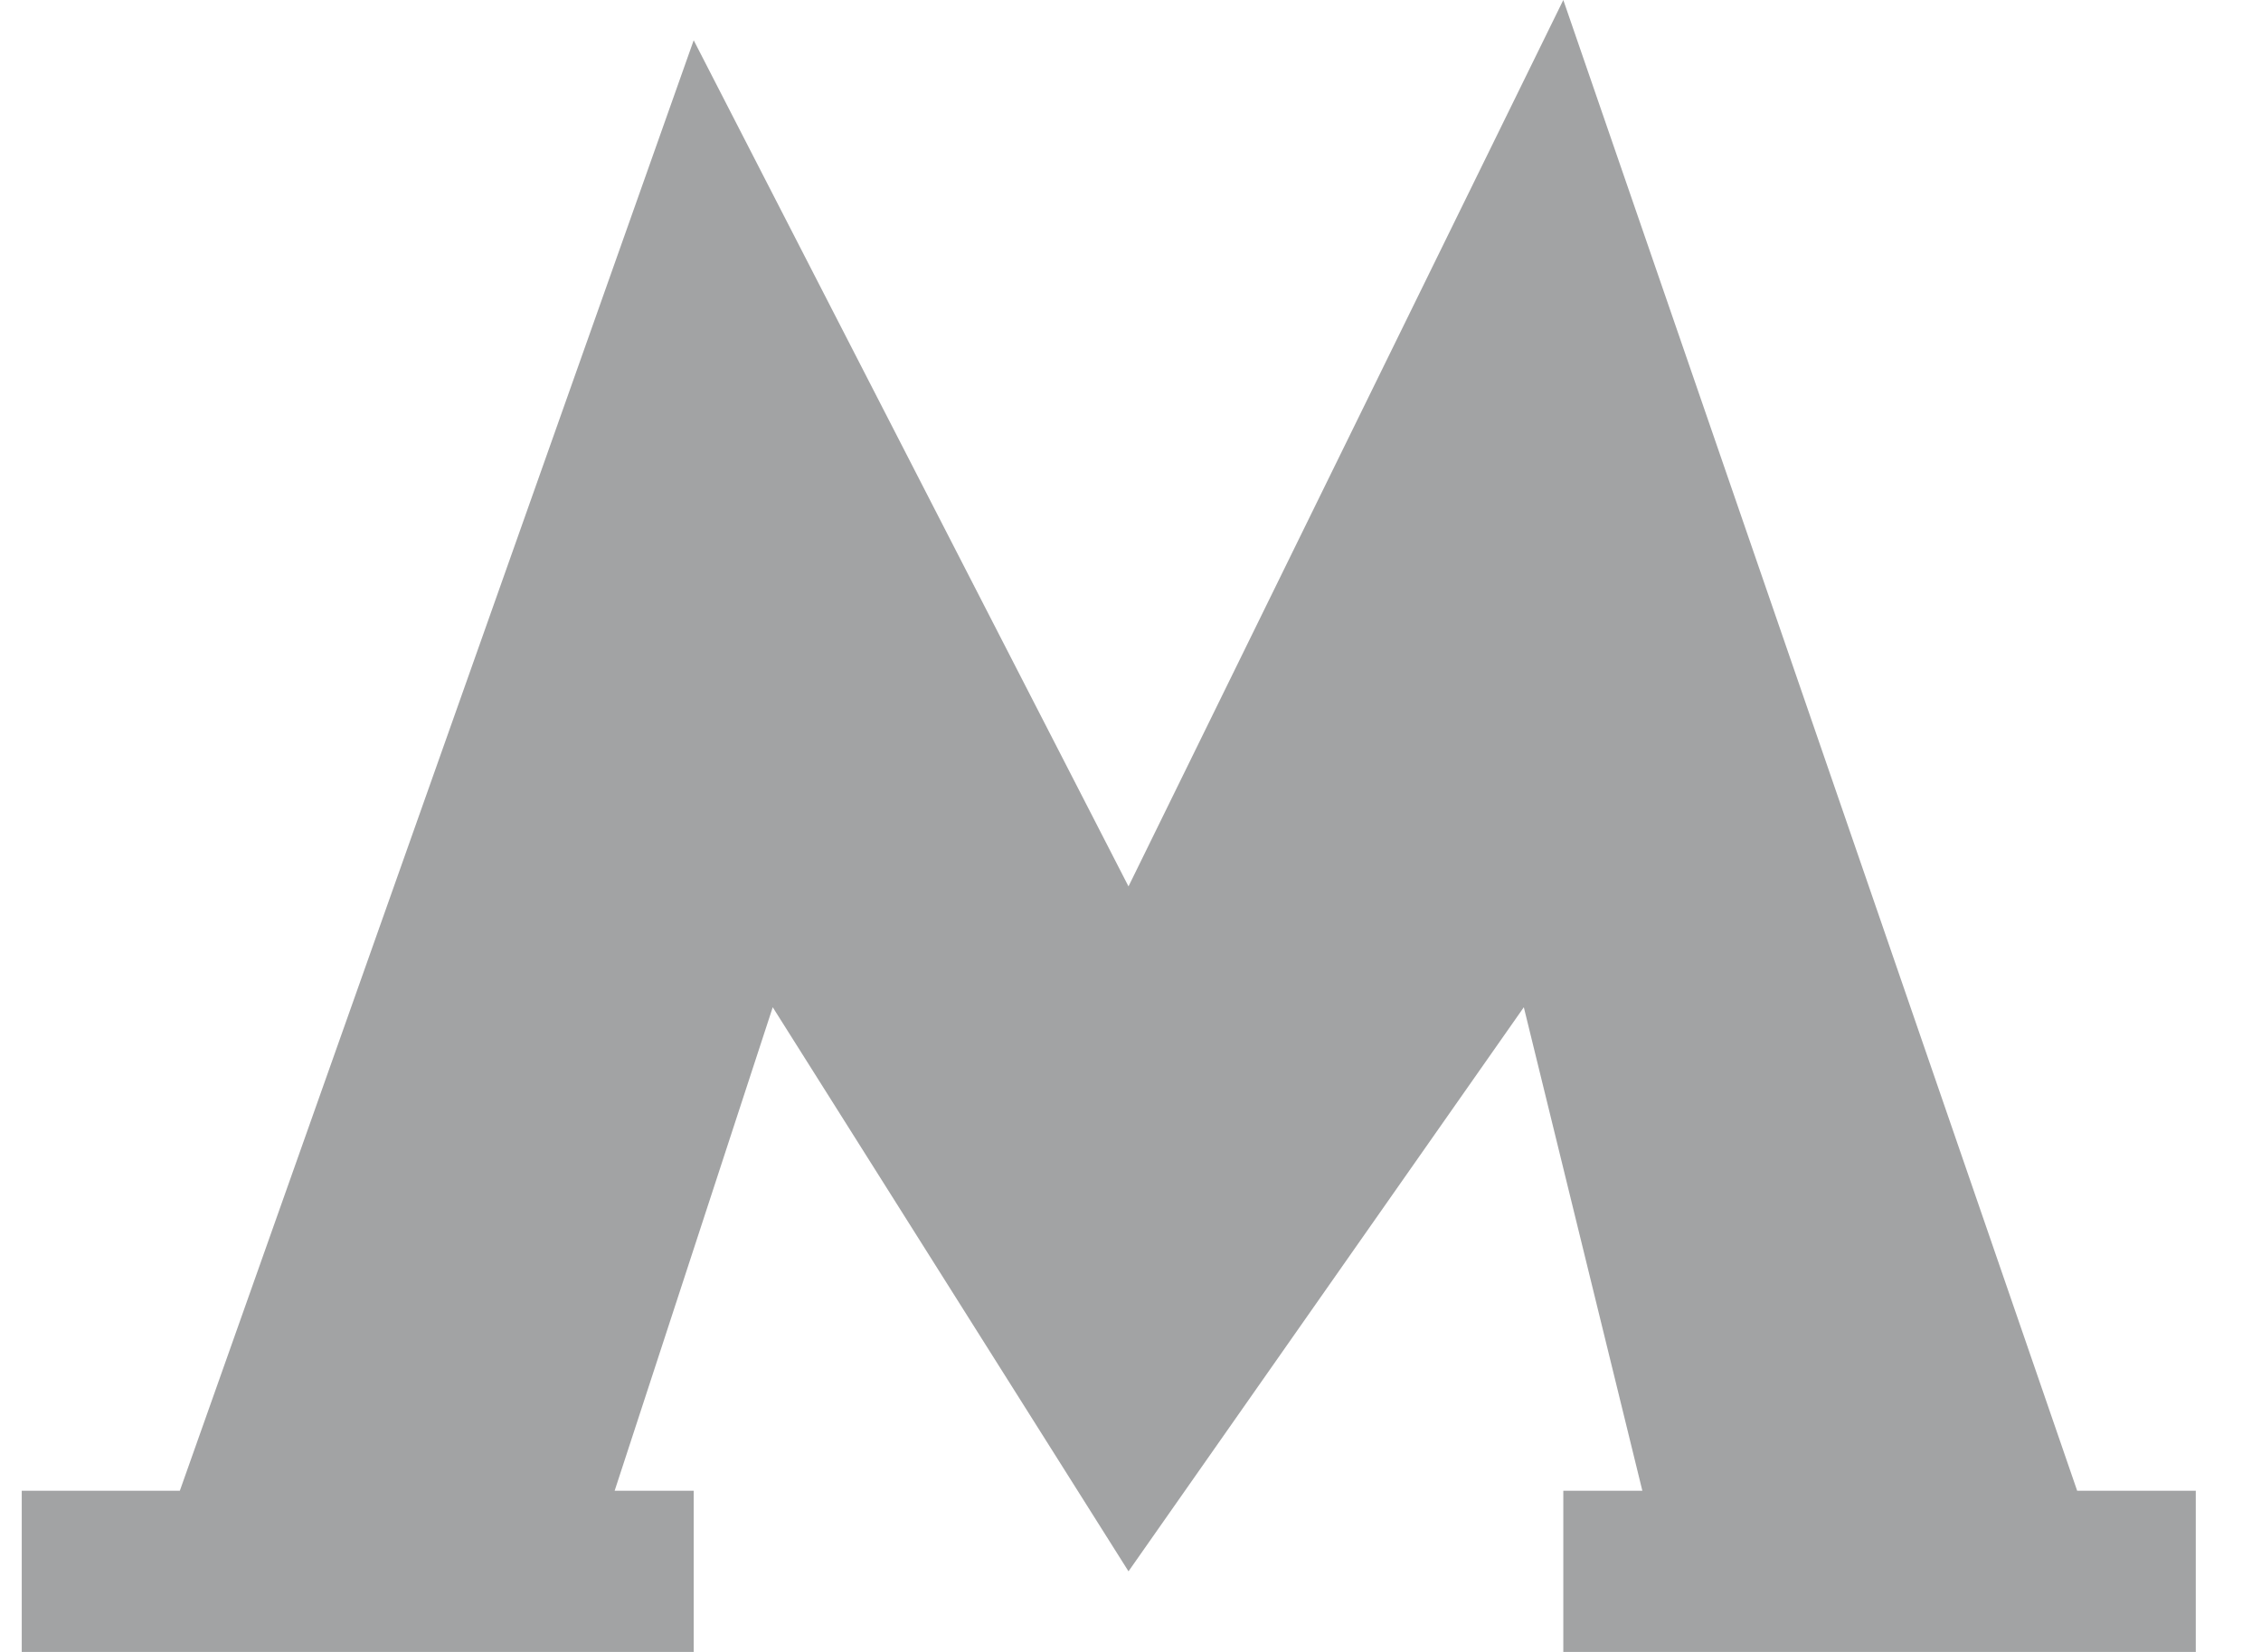 <svg width="26" height="19" viewBox="0 0 26 19" fill="none" xmlns="http://www.w3.org/2000/svg">
<path d="M0.25 17.146V19H7.977V17.146H7.068L8.886 11.585L12.977 18.073L17.523 11.585L18.886 17.146H17.977V19H25.25V17.146H23.886L17.977 0L12.977 10.195L7.977 0.463L2.068 17.146H0.25Z" fill="#A2A3A4"/>
</svg>
